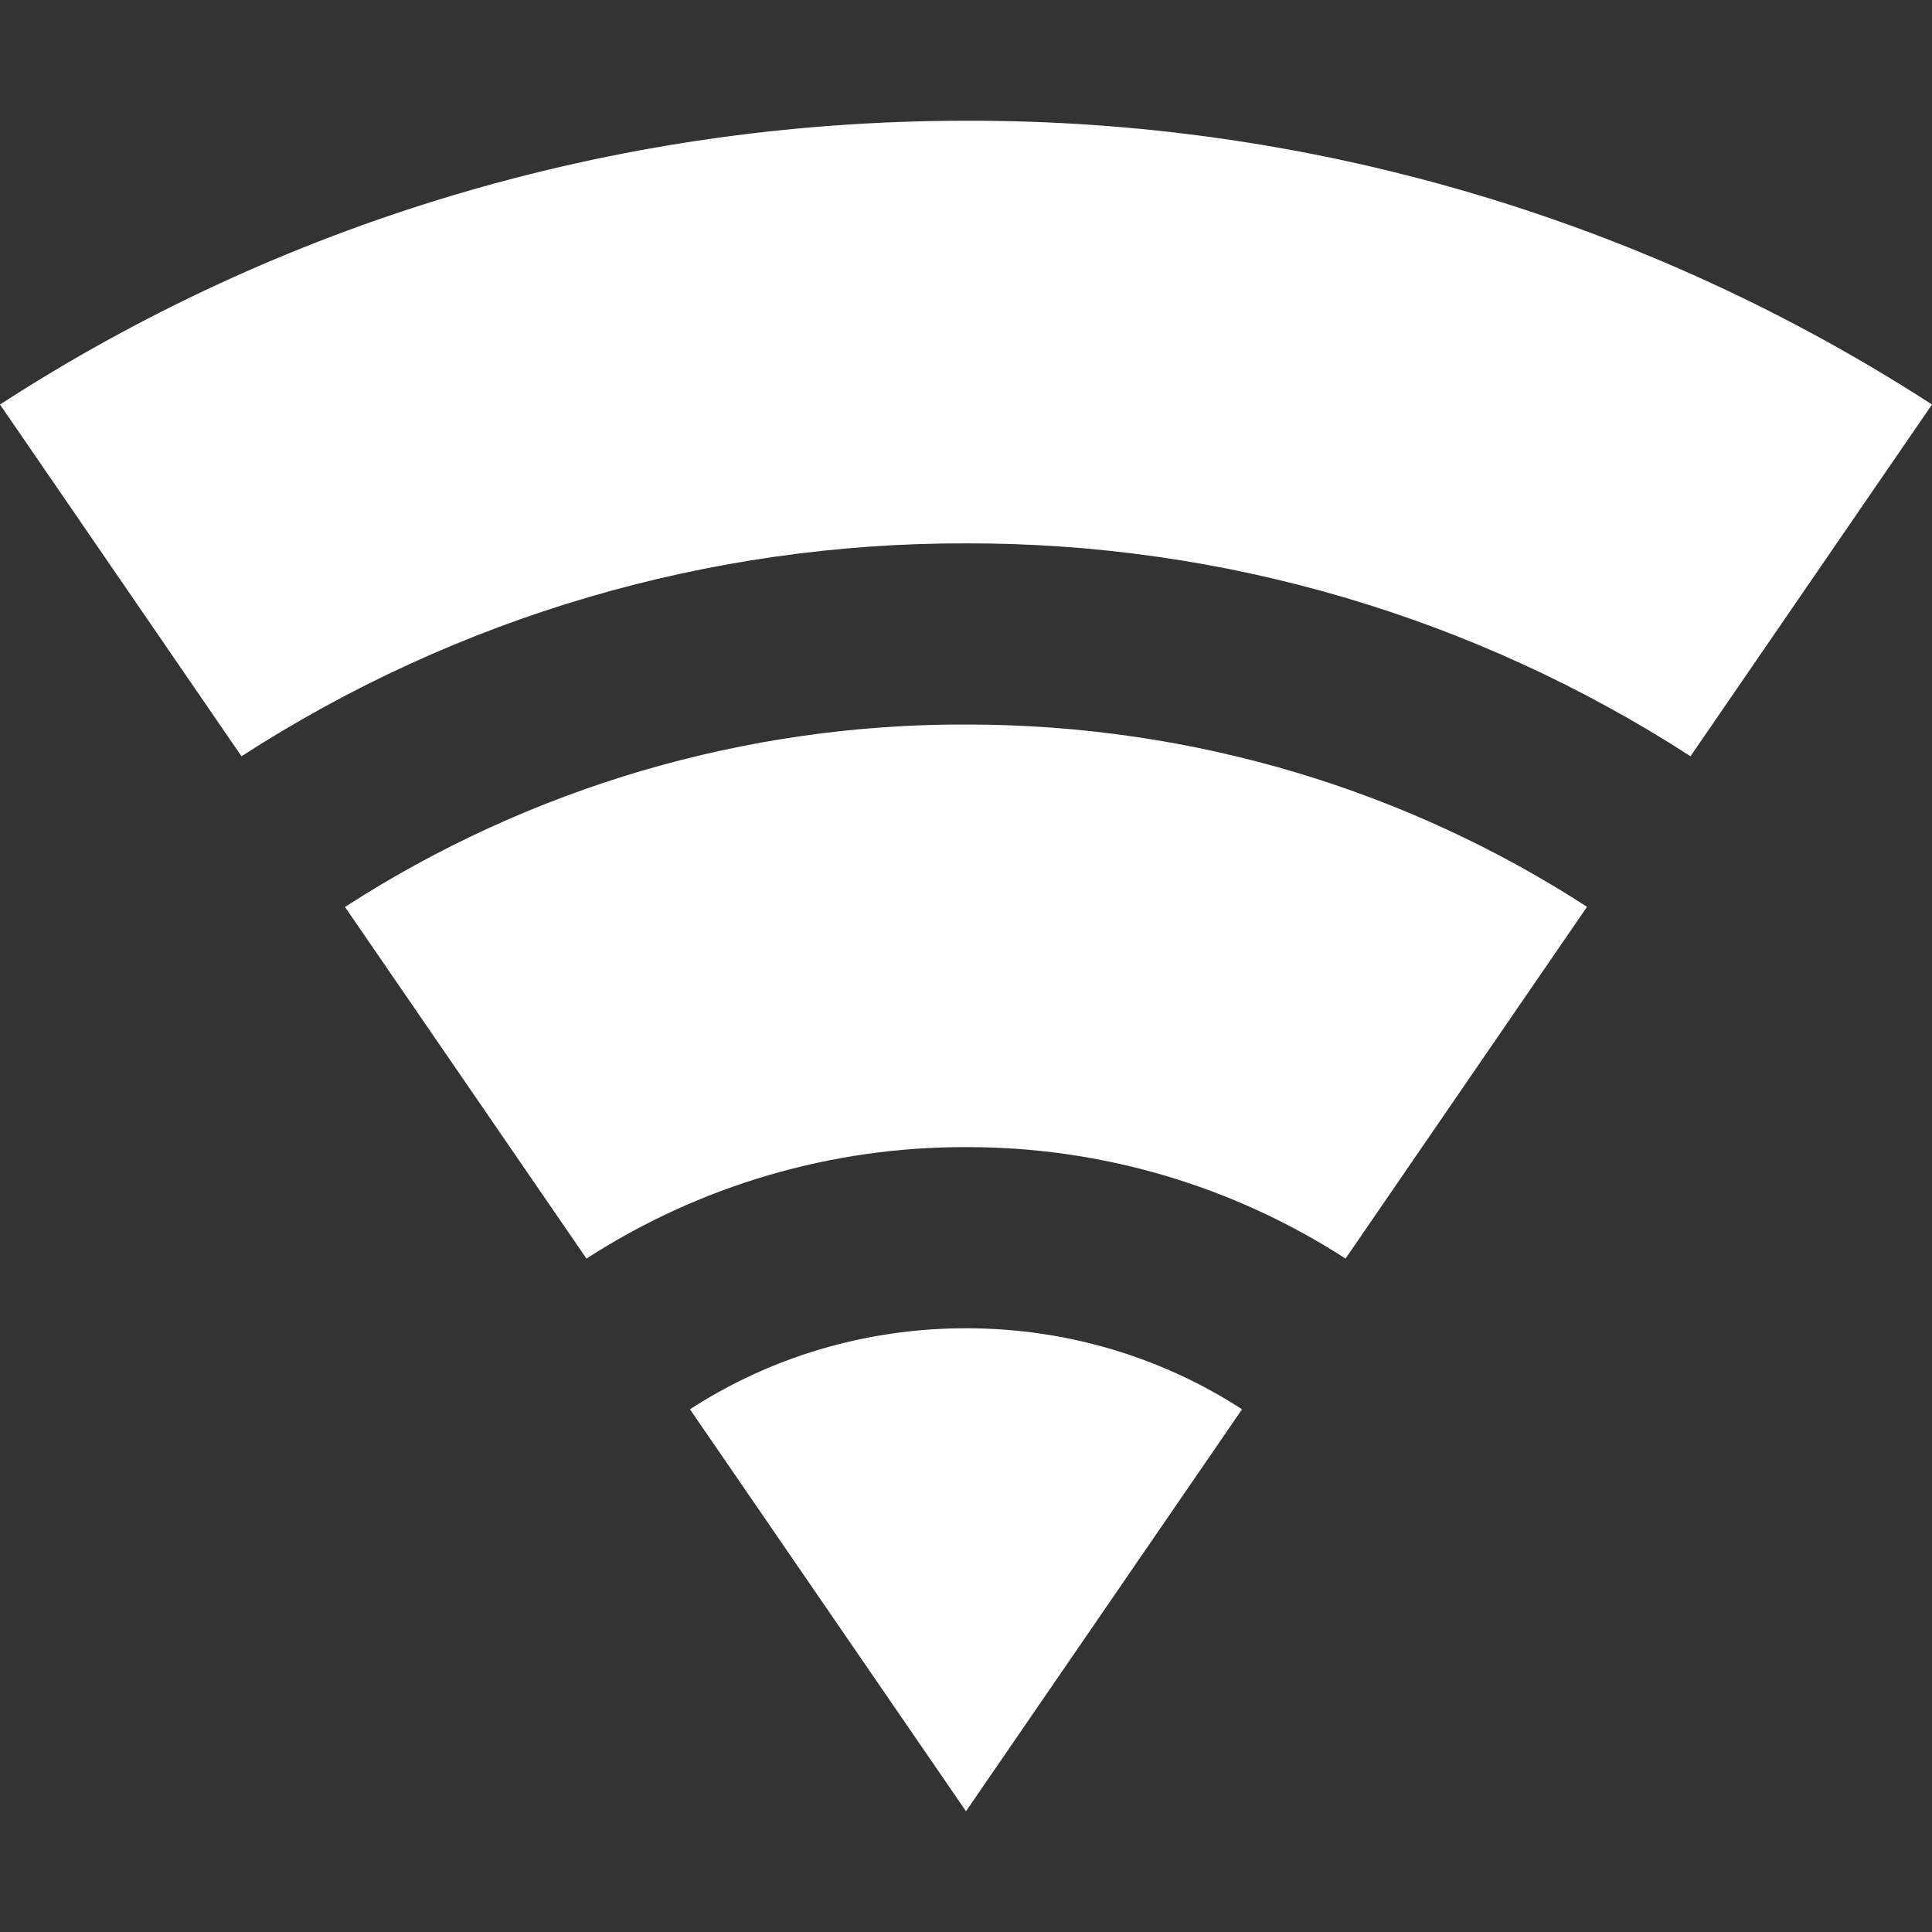 <?xml version="1.0" encoding="UTF-8"?> <svg xmlns="http://www.w3.org/2000/svg" width="212" height="212" viewBox="0 0 212 212" fill="none"><rect x="0" y="0" width="212" height="212" fill="#333333" stroke="none"/><path d="M0 44.387L26.5 82.985C50.182 67.671 77.798 59.556 106 59.625C134.202 59.556 161.818 67.671 185.5 82.985L212 44.387C180.425 23.967 143.602 13.15 106 13.25C66.78 13.25 30.343 24.724 0 44.387ZM106 198.75L75.71 154.641C84.376 149.023 94.79 145.75 106 145.75C117.21 145.75 127.624 149.023 136.29 154.641L106 198.75Z" fill="white"></path><path d="M174.145 99.507L147.645 138.105C135.239 130.084 120.773 125.835 106 125.875C91.227 125.835 76.761 130.084 64.355 138.105L37.855 99.521C58.155 86.396 81.827 79.441 106 79.5C131.215 79.5 154.641 86.867 174.145 99.507Z" fill="white"></path></svg> 